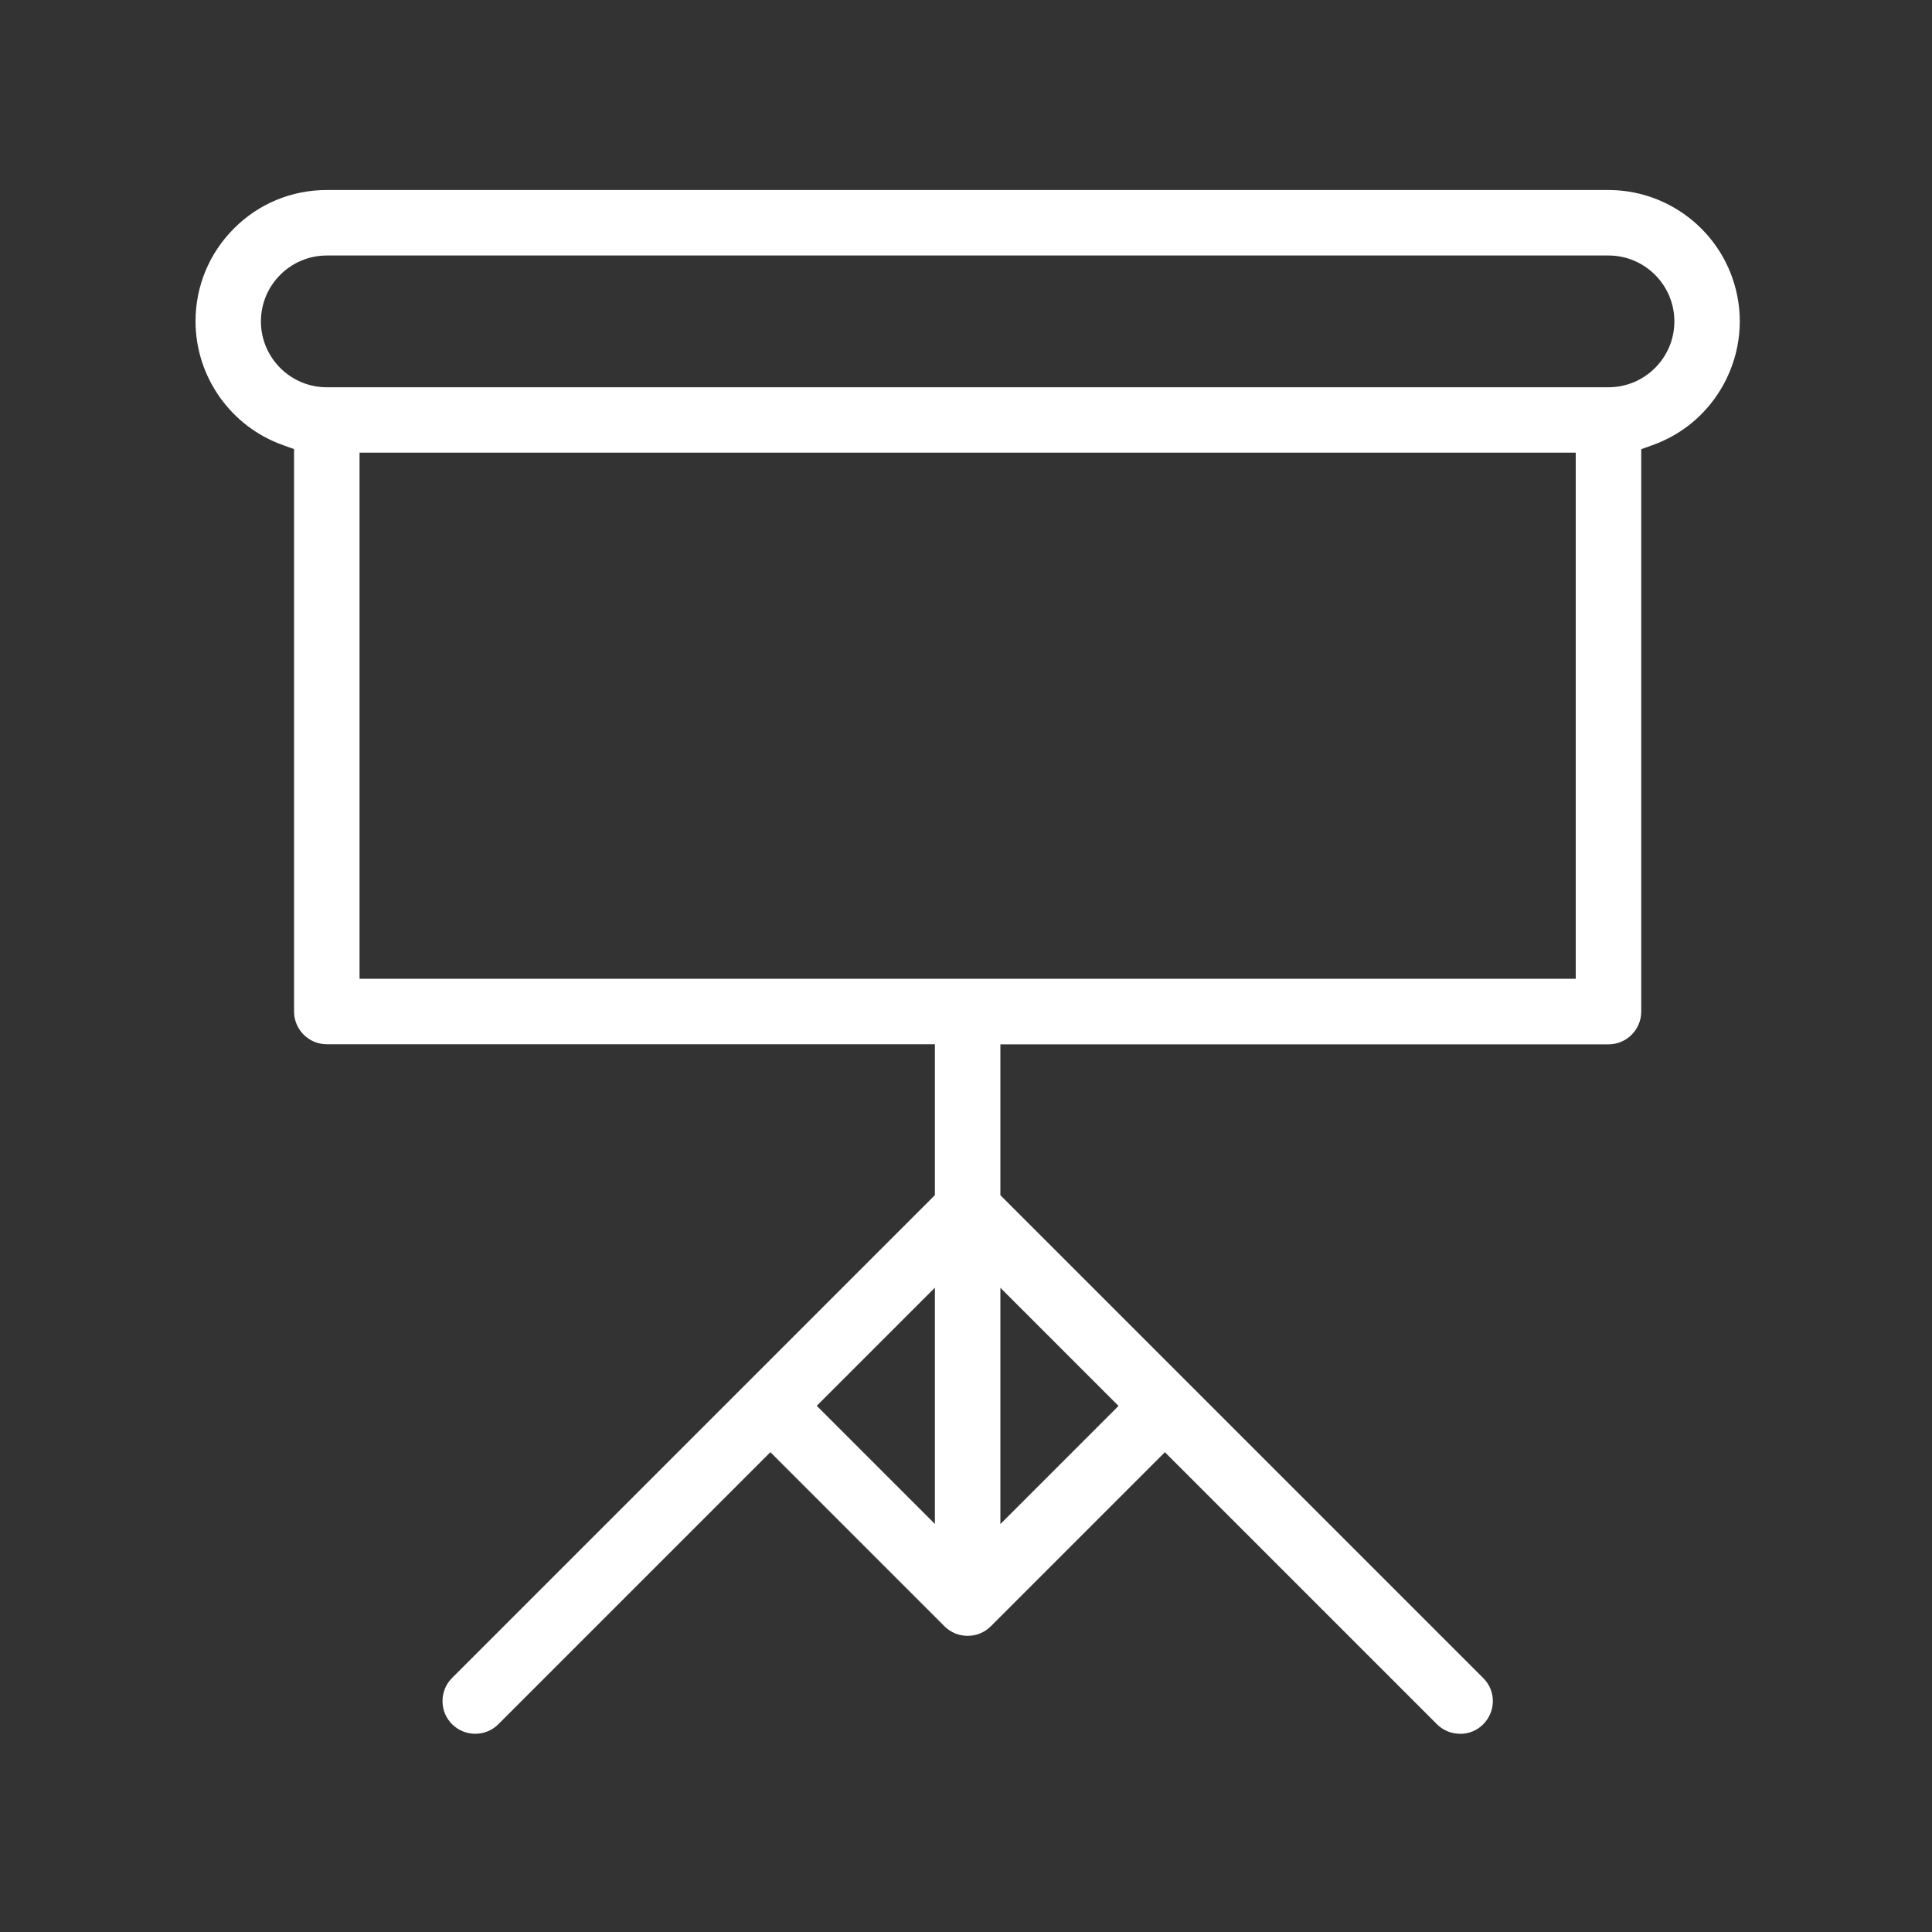 <?xml version="1.0" encoding="UTF-8"?>
<svg id="Layer_1" data-name="Layer 1" xmlns="http://www.w3.org/2000/svg" viewBox="0 0 200 200">
  <rect x="0" y="0" width="200" height="200" fill="#333333" stroke="none"/>
  <defs>
    <style>
      .cls-1 {
        fill: #fff;
      }
    </style>
  </defs>
  <path class="cls-1" d="M151.14,179.48c-.88,0-1.72-.34-2.35-.95l-28.2-28.2-18.02,18.02c-.64.64-1.49.99-2.4.99s-1.76-.35-2.4-.99l-18.02-18.02-28.22,28.22c-.62.59-1.45.93-2.33.93s-1.72-.34-2.36-.95c-.65-.63-1.02-1.47-1.03-2.38-.02-.9.32-1.76.95-2.41l50.02-50.02v-15.62h-62.95c-1.87,0-3.39-1.52-3.39-3.39v-58.22l-1.14-.41c-5.41-1.92-9.05-7.07-9.06-12.81,0-3.63,1.41-7.05,3.98-9.62,2.56-2.57,5.98-3.98,9.61-3.98h132.68c5.74,0,10.89,3.64,12.81,9.06,1.21,3.42,1.01,7.11-.55,10.39-1.57,3.28-4.31,5.76-7.73,6.97l-1.14.41v58.22c0,1.87-1.52,3.39-3.39,3.39h-62.95v15.62l50.04,50.04c1.26,1.3,1.25,3.37-.02,4.69-.65.67-1.51,1.03-2.44,1.03ZM103.56,157.77l12.23-12.23-12.23-12.23v24.46ZM84.55,145.53l12.23,12.23v-24.46l-12.23,12.23ZM37.22,101.32h125.9v-54.46H37.22v54.46ZM33.83,26.45c-3.76,0-6.82,3.06-6.82,6.82s3.06,6.82,6.82,6.82h132.68c3.76,0,6.82-3.06,6.82-6.82s-3.06-6.82-6.82-6.82H33.83Z"/>
</svg>